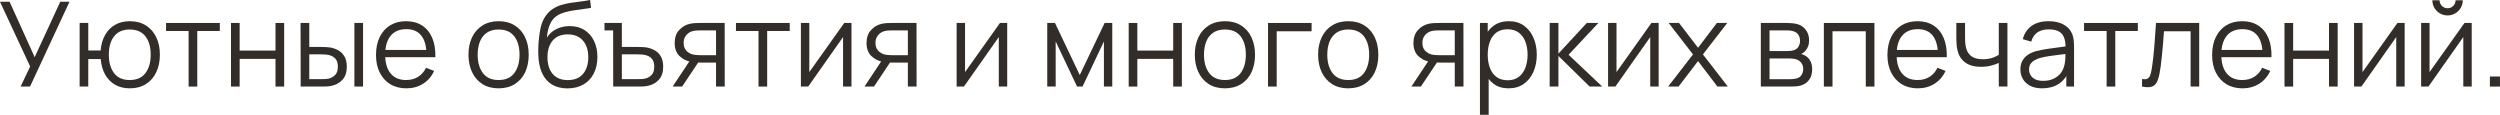 <?xml version="1.0" encoding="UTF-8"?> <svg xmlns="http://www.w3.org/2000/svg" viewBox="0 0 233.492 10.725" fill="none"><path d="M1.925 8.085L2.816 6.209L0 0.165H0.897L3.239 5.34L5.627 0.165H6.49L2.805 8.085H1.925Z" fill="#322D29"></path><path d="M12.117 8.25C11.593 8.25 11.136 8.138 10.748 7.915C10.359 7.687 10.049 7.37 9.818 6.963C9.591 6.552 9.453 6.07 9.406 5.516H8.245V8.085H7.437V2.145H8.245V4.713H9.4C9.448 4.153 9.587 3.669 9.818 3.261C10.053 2.851 10.364 2.535 10.753 2.316C11.145 2.092 11.602 1.98 12.123 1.98C12.713 1.98 13.217 2.114 13.635 2.382C14.057 2.649 14.378 3.018 14.598 3.487C14.821 3.956 14.933 4.495 14.933 5.104C14.933 5.727 14.819 6.275 14.592 6.748C14.368 7.222 14.046 7.59 13.624 7.854C13.206 8.118 12.704 8.25 12.117 8.25ZM12.101 7.474C12.768 7.474 13.263 7.258 13.586 6.825C13.912 6.389 14.075 5.817 14.075 5.11C14.075 4.387 13.91 3.815 13.58 3.394C13.254 2.968 12.762 2.756 12.106 2.756C11.479 2.756 10.999 2.965 10.665 3.383C10.331 3.797 10.165 4.371 10.165 5.104C10.165 5.823 10.328 6.398 10.654 6.831C10.984 7.26 11.466 7.474 12.101 7.474Z" fill="#322D29"></path><path d="M17.615 8.085V2.893H15.509V2.145H20.53V2.893H18.424V8.085H17.615Z" fill="#322D29"></path><path d="M21.573 8.085V2.145H22.382V4.724H25.731V2.145H26.54V8.085H25.731V5.5H22.382V8.085H21.573Z" fill="#322D29"></path><path d="M28.083 8.085L28.072 2.145H28.886V4.384H29.92C30.092 4.384 30.261 4.387 30.426 4.395C30.591 4.402 30.74 4.417 30.872 4.439C31.165 4.497 31.425 4.596 31.653 4.735C31.88 4.875 32.06 5.067 32.192 5.313C32.324 5.555 32.39 5.861 32.39 6.231C32.39 6.741 32.258 7.143 31.994 7.436C31.73 7.729 31.398 7.92 30.998 8.008C30.848 8.041 30.685 8.063 30.509 8.074C30.333 8.081 30.16 8.085 29.992 8.085H28.083ZM28.886 7.392H29.959C30.08 7.392 30.217 7.388 30.371 7.381C30.525 7.374 30.661 7.354 30.778 7.321C30.976 7.266 31.154 7.156 31.312 6.99C31.473 6.822 31.554 6.569 31.554 6.231C31.554 5.898 31.477 5.647 31.323 5.478C31.169 5.306 30.963 5.192 30.707 5.137C30.589 5.111 30.465 5.095 30.333 5.088C30.204 5.08 30.08 5.077 29.959 5.077H28.886V7.392ZM33.099 8.085V2.145H33.908V8.085H33.099Z" fill="#322D29"></path><path d="M37.96 8.25C37.381 8.25 36.879 8.122 36.453 7.865C36.032 7.608 35.704 7.247 35.469 6.781C35.234 6.316 35.117 5.77 35.117 5.143C35.117 4.493 35.232 3.932 35.463 3.46C35.694 2.987 36.019 2.622 36.437 2.365C36.859 2.108 37.356 1.98 37.927 1.98C38.514 1.98 39.014 2.116 39.429 2.387C39.843 2.655 40.157 3.04 40.369 3.542C40.582 4.044 40.679 4.644 40.661 5.34H39.836V5.055C39.821 4.285 39.654 3.703 39.335 3.311C39.02 2.919 38.558 2.723 37.949 2.723C37.312 2.723 36.822 2.93 36.481 3.344C36.144 3.758 35.975 4.349 35.975 5.115C35.975 5.863 36.144 6.444 36.481 6.858C36.822 7.269 37.304 7.474 37.927 7.474C38.353 7.474 38.723 7.377 39.038 7.183C39.357 6.985 39.609 6.701 39.792 6.33L40.545 6.622C40.311 7.139 39.964 7.54 39.506 7.826C39.051 8.109 38.536 8.25 37.96 8.25ZM35.689 5.34V4.664H40.226V5.34H35.689Z" fill="#322D29"></path><path d="M46.564 8.25C45.974 8.25 45.47 8.116 45.051 7.849C44.634 7.581 44.313 7.211 44.089 6.737C43.866 6.264 43.754 5.722 43.754 5.11C43.754 4.486 43.867 3.94 44.095 3.471C44.322 3.001 44.645 2.636 45.063 2.376C45.484 2.112 45.985 1.98 46.564 1.98C47.158 1.98 47.664 2.114 48.082 2.382C48.504 2.646 48.825 3.014 49.045 3.487C49.268 3.956 49.38 4.497 49.38 5.11C49.38 5.733 49.268 6.281 49.045 6.754C48.821 7.223 48.498 7.59 48.077 7.854C47.655 8.118 47.151 8.25 46.564 8.25ZM46.564 7.474C47.224 7.474 47.715 7.256 48.038 6.82C48.361 6.38 48.522 5.81 48.522 5.11C48.522 4.391 48.359 3.819 48.033 3.394C47.71 2.968 47.22 2.756 46.564 2.756C46.12 2.756 45.754 2.856 45.464 3.058C45.178 3.256 44.963 3.533 44.821 3.888C44.681 4.241 44.612 4.647 44.612 5.11C44.612 5.825 44.777 6.398 45.107 6.831C45.437 7.26 45.922 7.474 46.564 7.474Z" fill="#322D29"></path><path d="M52.975 8.255C52.421 8.252 51.946 8.131 51.55 7.893C51.154 7.654 50.846 7.299 50.626 6.825C50.41 6.353 50.293 5.762 50.274 5.055C50.263 4.743 50.271 4.404 50.296 4.037C50.322 3.667 50.362 3.315 50.417 2.981C50.472 2.647 50.538 2.376 50.615 2.167C50.711 1.896 50.846 1.643 51.022 1.408C51.202 1.17 51.409 0.975 51.644 0.825C51.871 0.671 52.128 0.552 52.414 0.467C52.703 0.379 53.004 0.312 53.316 0.264C53.631 0.216 53.943 0.174 54.251 0.137C54.563 0.101 54.85 0.055 55.114 0L55.202 0.732C55.001 0.772 54.762 0.809 54.487 0.841C54.212 0.875 53.924 0.915 53.624 0.963C53.323 1.006 53.035 1.067 52.76 1.144C52.485 1.221 52.251 1.322 52.056 1.446C51.759 1.626 51.53 1.897 51.369 2.26C51.211 2.624 51.114 3.04 51.077 3.509C51.305 3.153 51.605 2.886 51.979 2.706C52.357 2.526 52.766 2.437 53.206 2.437C53.741 2.437 54.201 2.559 54.586 2.805C54.975 3.051 55.274 3.392 55.483 3.828C55.692 4.264 55.796 4.765 55.796 5.329C55.796 5.92 55.681 6.435 55.45 6.875C55.223 7.315 54.898 7.656 54.476 7.898C54.055 8.136 53.554 8.255 52.975 8.255ZM53.035 7.48C53.659 7.48 54.132 7.286 54.454 6.897C54.781 6.508 54.944 5.991 54.944 5.346C54.944 4.686 54.775 4.165 54.438 3.784C54.104 3.403 53.633 3.212 53.024 3.212C52.416 3.212 51.948 3.403 51.622 3.784C51.296 4.165 51.132 4.686 51.132 5.346C51.132 6.006 51.296 6.527 51.622 6.908C51.948 7.289 52.419 7.48 53.035 7.48Z" fill="#322D29"></path><path d="M57.271 8.085L57.265 2.838H56.456V2.145H58.079V4.384H59.465C59.637 4.384 59.806 4.387 59.971 4.395C60.14 4.402 60.29 4.417 60.422 4.439C60.712 4.493 60.97 4.591 61.197 4.73C61.428 4.869 61.61 5.062 61.742 5.307C61.874 5.553 61.94 5.861 61.94 6.231C61.94 6.741 61.808 7.143 61.544 7.436C61.28 7.729 60.948 7.92 60.548 8.008C60.398 8.041 60.235 8.063 60.059 8.074C59.883 8.081 59.711 8.085 59.542 8.085H57.271ZM58.079 7.392H59.509C59.63 7.392 59.768 7.388 59.921 7.381C60.075 7.374 60.211 7.354 60.328 7.321C60.523 7.266 60.701 7.156 60.862 6.99C61.023 6.822 61.104 6.569 61.104 6.231C61.104 5.898 61.027 5.647 60.873 5.478C60.719 5.306 60.514 5.192 60.257 5.137C60.14 5.111 60.015 5.095 59.883 5.088C59.755 5.08 59.63 5.077 59.509 5.077H58.079V7.392Z" fill="#322D29"></path><path d="M66.875 8.085V5.847H65.489C65.327 5.847 65.16 5.841 64.988 5.83C64.819 5.815 64.662 5.795 64.515 5.77C64.097 5.689 63.741 5.505 63.448 5.22C63.158 4.93 63.013 4.53 63.013 4.02C63.013 3.522 63.149 3.122 63.42 2.822C63.692 2.517 64.02 2.319 64.405 2.228C64.581 2.187 64.759 2.163 64.939 2.156C65.122 2.149 65.28 2.145 65.412 2.145H67.683L67.688 8.085H66.875ZM62.821 8.085L64.477 5.593H65.373L63.707 8.085H62.821ZM65.445 5.154H66.875V2.838H65.445C65.357 2.838 65.234 2.842 65.076 2.849C64.918 2.856 64.77 2.88 64.631 2.921C64.51 2.957 64.389 3.021 64.268 3.113C64.15 3.201 64.051 3.32 63.971 3.471C63.89 3.617 63.85 3.797 63.85 4.009C63.85 4.307 63.93 4.545 64.092 4.724C64.257 4.901 64.462 5.022 64.708 5.088C64.84 5.117 64.972 5.135 65.104 5.143C65.236 5.15 65.349 5.154 65.445 5.154Z" fill="#322D29"></path><path d="M70.843 8.085V2.893H68.736V2.145H73.758V2.893H71.651V8.085H70.843Z" fill="#322D29"></path><path d="M79.525 2.145V8.085H78.739V3.46L75.483 8.085H74.801V2.145H75.587V6.732L78.849 2.145H79.525Z" fill="#322D29"></path><path d="M84.792 8.085V5.847H83.406C83.245 5.847 83.078 5.841 82.906 5.83C82.737 5.815 82.58 5.795 82.433 5.77C82.015 5.689 81.659 5.505 81.366 5.22C81.076 4.93 80.932 4.53 80.932 4.02C80.932 3.522 81.067 3.122 81.339 2.822C81.61 2.517 81.938 2.319 82.323 2.228C82.499 2.187 82.677 2.163 82.856 2.156C83.04 2.149 83.197 2.145 83.329 2.145H85.601L85.606 8.085H84.792ZM80.739 8.085L82.394 5.593H83.291L81.625 8.085H80.739ZM83.362 5.154H84.792V2.838H83.362C83.274 2.838 83.152 2.842 82.994 2.849C82.836 2.856 82.688 2.88 82.548 2.921C82.427 2.957 82.306 3.021 82.186 3.113C82.068 3.201 81.969 3.32 81.889 3.471C81.808 3.617 81.768 3.797 81.768 4.009C81.768 4.307 81.848 4.545 82.01 4.724C82.175 4.901 82.38 5.022 82.625 5.088C82.757 5.117 82.889 5.135 83.021 5.143C83.153 5.15 83.267 5.154 83.362 5.154Z" fill="#322D29"></path><path d="M94.07 2.145V8.085H93.284V3.46L90.028 8.085H89.346V2.145H90.132V6.732L93.394 2.145H94.07Z" fill="#322D29"></path><path d="M97.81 8.085V2.145H98.531L100.847 7.007L103.168 2.145H103.883V8.085H103.102V3.872L101.105 8.085H100.594L98.597 3.872V8.085H97.81Z" fill="#322D29"></path><path d="M105.416 8.085V2.145H106.224V4.724H109.574V2.145H110.383V8.085H109.574V5.5H106.224V8.085H105.416Z" fill="#322D29"></path><path d="M114.401 8.25C113.811 8.25 113.306 8.116 112.888 7.849C112.47 7.581 112.15 7.211 111.926 6.737C111.702 6.264 111.591 5.722 111.591 5.11C111.591 4.486 111.704 3.94 111.932 3.471C112.159 3.001 112.481 2.636 112.899 2.376C113.321 2.112 113.822 1.98 114.401 1.98C114.995 1.98 115.501 2.114 115.919 2.382C116.341 2.646 116.662 3.014 116.882 3.487C117.105 3.956 117.217 4.497 117.217 5.11C117.217 5.733 117.105 6.281 116.882 6.754C116.658 7.223 116.335 7.59 115.914 7.854C115.492 8.118 114.988 8.25 114.401 8.25ZM114.401 7.474C115.061 7.474 115.552 7.256 115.875 6.82C116.198 6.38 116.359 5.81 116.359 5.11C116.359 4.391 116.196 3.819 115.87 3.394C115.547 2.968 115.057 2.756 114.401 2.756C113.957 2.756 113.591 2.856 113.301 3.058C113.015 3.256 112.8 3.533 112.657 3.888C112.518 4.241 112.448 4.647 112.448 5.11C112.448 5.825 112.613 6.398 112.943 6.831C113.273 7.26 113.759 7.474 114.401 7.474Z" fill="#322D29"></path><path d="M118.43 8.085V2.145H122.5V2.921H119.239V8.085H118.43Z" fill="#322D29"></path><path d="M125.917 8.25C125.326 8.25 124.822 8.116 124.404 7.849C123.986 7.581 123.665 7.211 123.442 6.737C123.218 6.264 123.106 5.722 123.106 5.11C123.106 4.486 123.22 3.94 123.447 3.471C123.675 3.001 123.997 2.636 124.415 2.376C124.837 2.112 125.337 1.98 125.917 1.98C126.511 1.98 127.017 2.114 127.435 2.382C127.856 2.646 128.177 3.014 128.397 3.487C128.621 3.956 128.733 4.497 128.733 5.11C128.733 5.733 128.621 6.281 128.397 6.754C128.173 7.223 127.851 7.59 127.429 7.854C127.008 8.118 126.503 8.25 125.917 8.25ZM125.917 7.474C126.577 7.474 127.068 7.256 127.391 6.82C127.713 6.38 127.875 5.81 127.875 5.11C127.875 4.391 127.711 3.819 127.385 3.394C127.062 2.968 126.573 2.756 125.917 2.756C125.473 2.756 125.106 2.856 124.817 3.058C124.531 3.256 124.316 3.533 124.173 3.888C124.034 4.241 123.964 4.647 123.964 5.11C123.964 5.825 124.129 6.398 124.459 6.831C124.789 7.26 125.275 7.474 125.917 7.474Z" fill="#322D29"></path><path d="M135.871 8.085V5.847H134.486C134.324 5.847 134.158 5.841 133.985 5.83C133.817 5.815 133.659 5.795 133.512 5.77C133.094 5.689 132.738 5.505 132.445 5.22C132.155 4.93 132.011 4.53 132.011 4.02C132.011 3.522 132.146 3.122 132.418 2.822C132.689 2.517 133.017 2.319 133.402 2.228C133.578 2.187 133.756 2.163 133.936 2.156C134.119 2.149 134.277 2.145 134.409 2.145H136.68L136.686 8.085H135.871ZM131.818 8.085L133.474 5.593H134.37L132.704 8.085H131.818ZM134.442 5.154H135.871V2.838H134.442C134.354 2.838 134.231 2.842 134.073 2.849C133.916 2.856 133.767 2.88 133.628 2.921C133.507 2.957 133.386 3.021 133.265 3.113C133.147 3.201 133.048 3.32 132.968 3.471C132.887 3.617 132.847 3.797 132.847 4.009C132.847 4.307 132.927 4.545 133.089 4.724C133.254 4.901 133.459 5.022 133.705 5.088C133.837 5.117 133.969 5.135 134.101 5.143C134.233 5.15 134.346 5.154 134.442 5.154Z" fill="#322D29"></path><path d="M140.896 8.25C140.349 8.25 139.887 8.113 139.51 7.837C139.132 7.559 138.846 7.183 138.652 6.71C138.457 6.233 138.36 5.7 138.36 5.11C138.36 4.508 138.457 3.973 138.652 3.504C138.85 3.03 139.139 2.658 139.521 2.387C139.902 2.116 140.371 1.98 140.929 1.98C141.471 1.98 141.937 2.117 142.326 2.392C142.714 2.668 143.011 3.041 143.217 3.515C143.426 3.987 143.53 4.519 143.53 5.11C143.53 5.704 143.426 6.237 143.217 6.71C143.008 7.183 142.707 7.559 142.315 7.837C141.922 8.113 141.449 8.25 140.896 8.25ZM138.223 10.725V2.145H138.949V6.617H139.037V10.725H138.223ZM140.813 7.496C141.228 7.496 141.572 7.392 141.847 7.183C142.122 6.974 142.327 6.69 142.463 6.33C142.602 5.968 142.672 5.56 142.672 5.11C142.672 4.662 142.604 4.259 142.469 3.899C142.333 3.54 142.126 3.256 141.847 3.047C141.572 2.838 141.222 2.734 140.797 2.734C140.382 2.734 140.038 2.834 139.763 3.036C139.491 3.238 139.288 3.518 139.152 3.877C139.017 4.233 138.949 4.644 138.949 5.11C138.949 5.568 139.017 5.978 139.152 6.341C139.288 6.701 139.493 6.983 139.768 7.189C140.043 7.394 140.392 7.496 140.813 7.496Z" fill="#322D29"></path><path d="M144.732 8.085L144.738 2.145H145.552V5.005L148.203 2.145H149.281L146.498 5.115L149.644 8.085H148.467L145.552 5.225V8.085H144.732Z" fill="#322D29"></path><path d="M154.914 2.145V8.085H154.127V3.46L150.871 8.085H150.189V2.145H150.976V6.732L154.237 2.145H154.914Z" fill="#322D29"></path><path d="M155.798 8.085L158.119 5.082L155.847 2.145H156.815L158.592 4.461L160.352 2.145H161.32L159.048 5.082L161.375 8.085H160.401L158.592 5.704L156.771 8.085H155.798Z" fill="#322D29"></path><path d="M164.455 8.085V2.145H166.903C167.027 2.145 167.178 2.152 167.354 2.167C167.533 2.182 167.7 2.209 167.854 2.249C168.188 2.337 168.455 2.517 168.657 2.789C168.862 3.06 168.965 3.386 168.965 3.767C168.965 3.98 168.932 4.171 168.866 4.34C168.804 4.504 168.714 4.647 168.597 4.768C168.542 4.831 168.481 4.886 168.415 4.934C168.349 4.978 168.285 5.014 168.223 5.044C168.34 5.066 168.466 5.117 168.602 5.198C168.815 5.322 168.976 5.491 169.086 5.704C169.196 5.913 169.251 6.167 169.251 6.468C169.251 6.875 169.154 7.207 168.96 7.464C168.765 7.72 168.505 7.896 168.179 7.992C168.032 8.032 167.872 8.058 167.7 8.069C167.531 8.08 167.372 8.085 167.222 8.085H164.455ZM165.269 7.398H167.183C167.26 7.398 167.357 7.392 167.475 7.381C167.592 7.366 167.696 7.348 167.788 7.326C168.004 7.271 168.162 7.161 168.261 6.996C168.364 6.827 168.415 6.644 168.415 6.446C168.415 6.186 168.338 5.973 168.184 5.808C168.034 5.639 167.832 5.537 167.579 5.5C167.495 5.482 167.407 5.471 167.315 5.467C167.223 5.463 167.141 5.461 167.068 5.461H165.269V7.398ZM165.269 4.768H166.93C167.025 4.768 167.132 4.763 167.249 4.752C167.37 4.737 167.475 4.713 167.563 4.68C167.753 4.614 167.893 4.501 167.981 4.34C168.072 4.178 168.118 4.002 168.118 3.811C168.118 3.603 168.069 3.419 167.97 3.261C167.874 3.104 167.729 2.994 167.535 2.932C167.403 2.884 167.26 2.856 167.106 2.849C166.956 2.842 166.86 2.838 166.82 2.838H165.269V4.768Z" fill="#322D29"></path><path d="M170.342 8.085V2.145H175.066V8.085H174.258V2.921H171.15V8.085H170.342Z" fill="#322D29"></path><path d="M179.124 8.25C178.544 8.25 178.042 8.122 177.617 7.865C177.195 7.608 176.867 7.247 176.632 6.781C176.397 6.316 176.28 5.77 176.28 5.143C176.28 4.493 176.396 3.932 176.627 3.46C176.858 2.987 177.182 2.622 177.6 2.365C178.022 2.108 178.519 1.98 179.091 1.98C179.677 1.98 180.178 2.116 180.592 2.387C181.006 2.655 181.32 3.04 181.532 3.542C181.745 4.044 181.842 4.644 181.824 5.34H180.999V5.055C180.984 4.285 180.817 3.703 180.498 3.311C180.183 2.919 179.721 2.723 179.113 2.723C178.475 2.723 177.985 2.93 177.644 3.344C177.307 3.758 177.138 4.349 177.138 5.115C177.138 5.863 177.307 6.444 177.644 6.858C177.985 7.269 178.467 7.474 179.091 7.474C179.516 7.474 179.886 7.377 180.201 7.183C180.52 6.985 180.772 6.701 180.955 6.33L181.708 6.622C181.474 7.139 181.127 7.54 180.669 7.826C180.214 8.109 179.699 8.25 179.124 8.25ZM176.852 5.34V4.664H181.389V5.34H176.852Z" fill="#322D29"></path><path d="M186.68 8.085V5.874C186.482 5.973 186.238 6.059 185.949 6.132C185.659 6.206 185.347 6.242 185.014 6.242C184.412 6.242 183.925 6.109 183.551 5.841C183.177 5.573 182.933 5.187 182.819 4.68C182.782 4.53 182.757 4.371 182.742 4.202C182.731 4.033 182.724 3.881 182.72 3.745C182.716 3.61 182.715 3.513 182.715 3.454V2.145H183.529V3.454C183.529 3.575 183.532 3.713 183.54 3.866C183.547 4.02 183.563 4.171 183.589 4.318C183.662 4.717 183.827 5.02 184.084 5.225C184.344 5.43 184.709 5.533 185.179 5.533C185.472 5.533 185.749 5.496 186.009 5.423C186.273 5.346 186.497 5.243 186.68 5.115V2.145H187.488V8.085H186.68Z" fill="#322D29"></path><path d="M190.727 8.25C190.28 8.25 189.904 8.169 189.6 8.008C189.299 7.847 189.074 7.632 188.923 7.365C188.773 7.097 188.698 6.805 188.698 6.49C188.698 6.167 188.762 5.892 188.89 5.665C189.022 5.434 189.2 5.245 189.424 5.099C189.651 4.952 189.913 4.84 190.21 4.763C190.511 4.69 190.843 4.625 191.206 4.57C191.573 4.512 191.93 4.462 192.279 4.422C192.631 4.378 192.939 4.336 193.203 4.296L192.917 4.472C192.928 3.885 192.814 3.45 192.576 3.168C192.337 2.886 191.923 2.745 191.332 2.745C190.925 2.745 190.581 2.836 190.298 3.019C190.02 3.203 189.824 3.493 189.71 3.888L188.923 3.658C189.059 3.126 189.332 2.713 189.743 2.42C190.154 2.127 190.687 1.98 191.343 1.98C191.886 1.98 192.346 2.083 192.724 2.288C193.105 2.49 193.375 2.783 193.533 3.168C193.606 3.34 193.654 3.533 193.676 3.745C193.698 3.958 193.709 4.175 193.709 4.395V8.085H192.988V6.595L193.197 6.683C192.995 7.192 192.682 7.581 192.257 7.849C191.831 8.116 191.321 8.25 190.727 8.25ZM190.821 7.551C191.199 7.551 191.529 7.484 191.811 7.348C192.093 7.212 192.321 7.027 192.493 6.792C192.665 6.554 192.777 6.286 192.829 5.989C192.873 5.799 192.896 5.59 192.9 5.362C192.904 5.132 192.906 4.959 192.906 4.845L193.214 5.005C192.939 5.042 192.64 5.078 192.317 5.115C191.998 5.152 191.683 5.194 191.371 5.241C191.063 5.289 190.784 5.346 190.535 5.412C190.366 5.46 190.203 5.527 190.045 5.616C189.888 5.7 189.758 5.814 189.655 5.957C189.556 6.099 189.506 6.277 189.506 6.49C189.506 6.662 189.549 6.829 189.633 6.99C189.721 7.152 189.86 7.286 190.051 7.392C190.245 7.498 190.502 7.551 190.821 7.551Z" fill="#322D29"></path><path d="M196.752 8.085V2.893H194.645V2.145H199.667V2.893H197.56V8.085H196.752Z" fill="#322D29"></path><path d="M200.058 8.085V7.376C200.278 7.416 200.445 7.407 200.559 7.348C200.676 7.286 200.762 7.183 200.817 7.04C200.872 6.893 200.918 6.712 200.955 6.496C201.013 6.136 201.066 5.74 201.114 5.307C201.162 4.875 201.204 4.398 201.241 3.877C201.281 3.353 201.321 2.776 201.362 2.145H205.399V8.085H204.596V2.921H202.109C202.084 3.309 202.054 3.696 202.021 4.081C201.988 4.466 201.954 4.836 201.917 5.192C201.884 5.544 201.847 5.869 201.807 6.165C201.767 6.463 201.725 6.719 201.681 6.935C201.615 7.262 201.527 7.522 201.417 7.716C201.31 7.911 201.151 8.039 200.938 8.102C200.725 8.164 200.432 8.158 200.058 8.085Z" fill="#322D29"></path><path d="M209.449 8.25C208.869 8.25 208.367 8.122 207.942 7.865C207.52 7.608 207.192 7.247 206.957 6.781C206.723 6.316 206.605 5.77 206.605 5.143C206.605 4.493 206.721 3.932 206.952 3.46C207.183 2.987 207.507 2.622 207.925 2.365C208.347 2.108 208.844 1.98 209.416 1.98C210.002 1.98 210.503 2.116 210.917 2.387C211.331 2.655 211.645 3.04 211.858 3.542C212.07 4.044 212.167 4.644 212.149 5.34H211.324V5.055C211.309 4.285 211.143 3.703 210.824 3.311C210.508 2.919 210.046 2.723 209.438 2.723C208.8 2.723 208.31 2.93 207.969 3.344C207.632 3.758 207.463 4.349 207.463 5.115C207.463 5.863 207.632 6.444 207.969 6.858C208.31 7.269 208.792 7.474 209.416 7.474C209.841 7.474 210.211 7.377 210.527 7.183C210.846 6.985 211.097 6.701 211.28 6.33L212.034 6.622C211.799 7.139 211.452 7.54 210.994 7.826C210.539 8.109 210.024 8.25 209.449 8.25ZM207.177 5.34V4.664H211.715V5.34H207.177Z" fill="#322D29"></path><path d="M213.364 8.085V2.145H214.173V4.724H217.522V2.145H218.331V8.085H217.522V5.5H214.173V8.085H213.364Z" fill="#322D29"></path><path d="M224.588 2.145V8.085H223.801V3.46L220.545 8.085H219.863V2.145H220.65V6.732L223.911 2.145H224.588Z" fill="#322D29"></path><path d="M228.595 1.441C228.335 1.441 228.097 1.377 227.88 1.249C227.664 1.12 227.492 0.95 227.363 0.737C227.239 0.521 227.176 0.282 227.176 0.022H227.847C227.847 0.227 227.921 0.403 228.067 0.55C228.214 0.697 228.39 0.77 228.595 0.77C228.805 0.77 228.981 0.697 229.124 0.55C229.27 0.403 229.344 0.227 229.344 0.022H230.015C230.015 0.282 229.95 0.521 229.822 0.737C229.697 0.95 229.527 1.12 229.311 1.249C229.094 1.377 228.856 1.441 228.595 1.441ZM230.851 2.145V8.085H230.064V3.46L226.808 8.085H226.126V2.145H226.912V6.732L230.174 2.145H230.851Z" fill="#322D29"></path><path d="M232.548 8.085V7.145H233.489V8.085H232.548Z" fill="#322D29"></path></svg> 